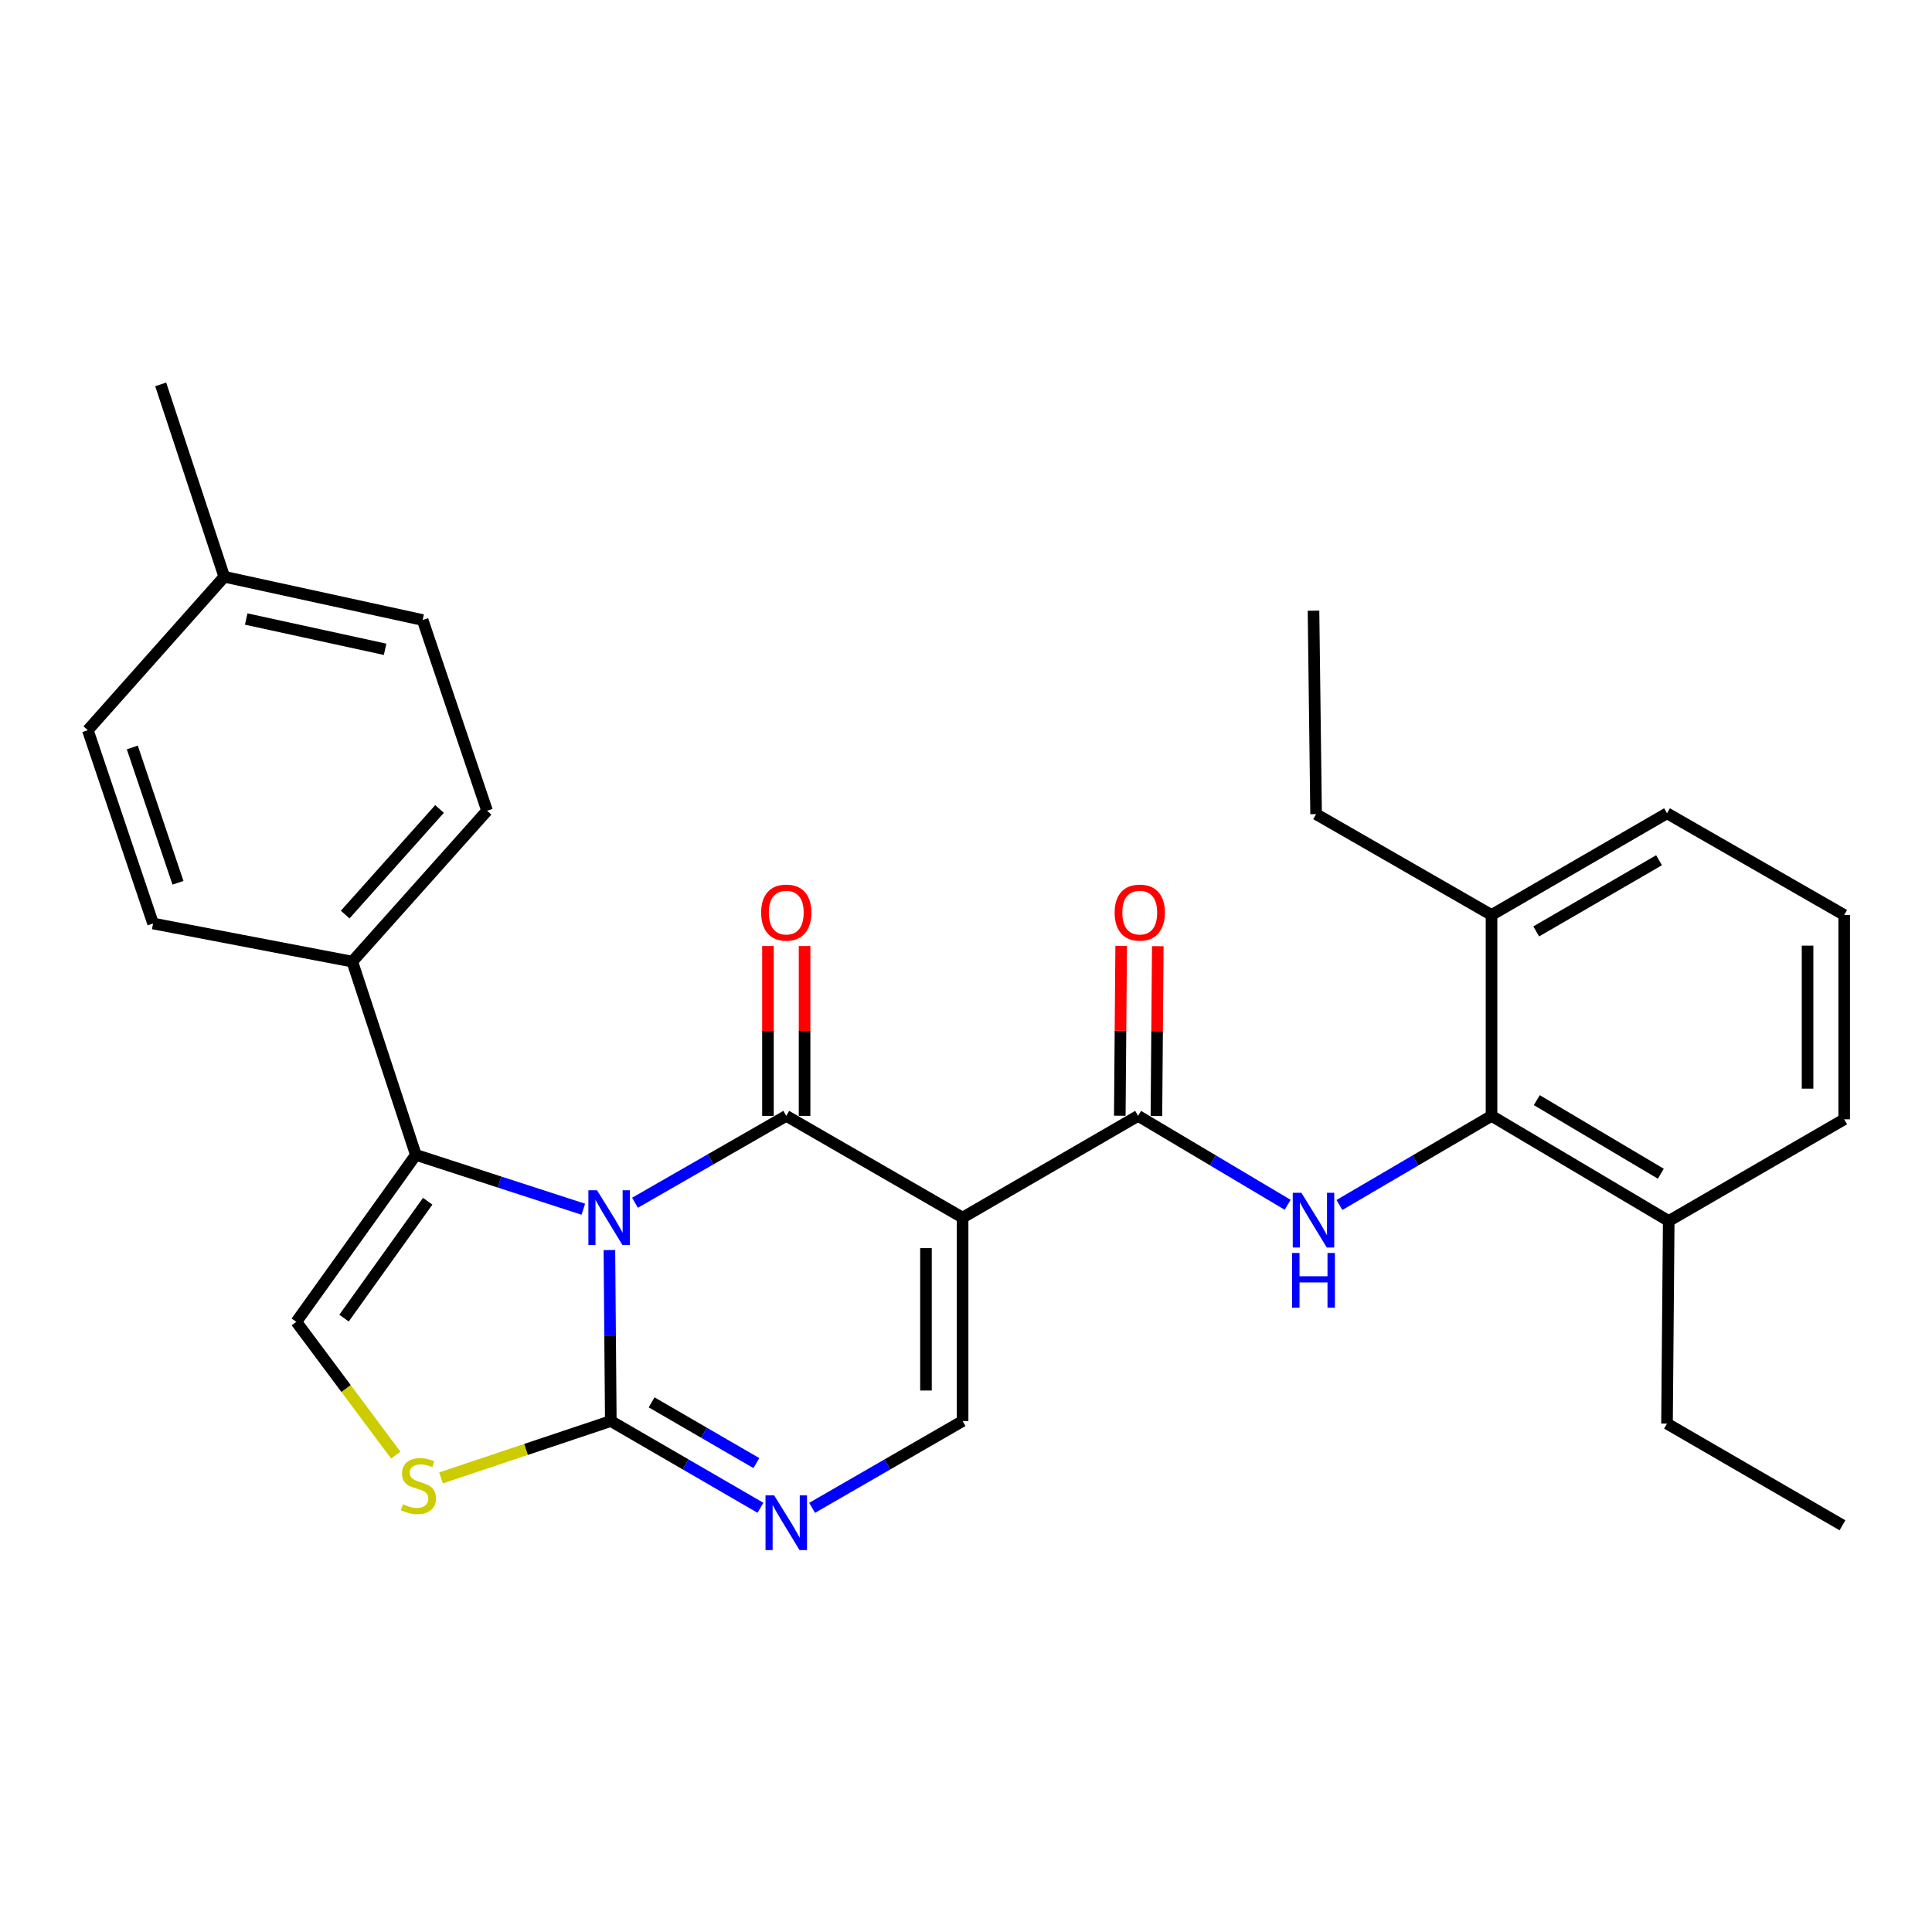 <?xml version='1.0' encoding='iso-8859-1'?>
<svg version='1.1' baseProfile='full'
              xmlns='http://www.w3.org/2000/svg'
                      xmlns:rdkit='http://www.rdkit.org/xml'
                      xmlns:xlink='http://www.w3.org/1999/xlink'
                  xml:space='preserve'
width='1000px' height='1000px' viewBox='0 0 1000 1000'>
<!-- END OF HEADER -->
<rect style='opacity:1.0;fill:#FFFFFF;stroke:none' width='1000' height='1000' x='0' y='0'> </rect>
<path class='bond-0' d='M 328.671,622.542 L 367.821,600.058' style='fill:none;fill-rule:evenodd;stroke:#0000FF;stroke-width:6px;stroke-linecap:butt;stroke-linejoin:miter;stroke-opacity:1' />
<path class='bond-0' d='M 367.821,600.058 L 406.97,577.574' style='fill:none;fill-rule:evenodd;stroke:#000000;stroke-width:6px;stroke-linecap:butt;stroke-linejoin:miter;stroke-opacity:1' />
<path class='bond-2' d='M 315.426,647.021 L 315.789,691.274' style='fill:none;fill-rule:evenodd;stroke:#0000FF;stroke-width:6px;stroke-linecap:butt;stroke-linejoin:miter;stroke-opacity:1' />
<path class='bond-2' d='M 315.789,691.274 L 316.151,735.527' style='fill:none;fill-rule:evenodd;stroke:#000000;stroke-width:6px;stroke-linecap:butt;stroke-linejoin:miter;stroke-opacity:1' />
<path class='bond-3' d='M 301.918,625.89 L 258.581,611.826' style='fill:none;fill-rule:evenodd;stroke:#0000FF;stroke-width:6px;stroke-linecap:butt;stroke-linejoin:miter;stroke-opacity:1' />
<path class='bond-3' d='M 258.581,611.826 L 215.244,597.762' style='fill:none;fill-rule:evenodd;stroke:#000000;stroke-width:6px;stroke-linecap:butt;stroke-linejoin:miter;stroke-opacity:1' />
<path class='bond-1' d='M 406.97,577.574 L 498.241,630.228' style='fill:none;fill-rule:evenodd;stroke:#000000;stroke-width:6px;stroke-linecap:butt;stroke-linejoin:miter;stroke-opacity:1' />
<path class='bond-12' d='M 416.448,577.574 L 416.448,533.621' style='fill:none;fill-rule:evenodd;stroke:#000000;stroke-width:6px;stroke-linecap:butt;stroke-linejoin:miter;stroke-opacity:1' />
<path class='bond-12' d='M 416.448,533.621 L 416.448,489.668' style='fill:none;fill-rule:evenodd;stroke:#FF0000;stroke-width:6px;stroke-linecap:butt;stroke-linejoin:miter;stroke-opacity:1' />
<path class='bond-12' d='M 397.492,577.574 L 397.492,533.621' style='fill:none;fill-rule:evenodd;stroke:#000000;stroke-width:6px;stroke-linecap:butt;stroke-linejoin:miter;stroke-opacity:1' />
<path class='bond-12' d='M 397.492,533.621 L 397.492,489.668' style='fill:none;fill-rule:evenodd;stroke:#FF0000;stroke-width:6px;stroke-linecap:butt;stroke-linejoin:miter;stroke-opacity:1' />
<path class='bond-4' d='M 498.241,630.228 L 589.081,577.574' style='fill:none;fill-rule:evenodd;stroke:#000000;stroke-width:6px;stroke-linecap:butt;stroke-linejoin:miter;stroke-opacity:1' />
<path class='bond-30' d='M 498.241,630.228 L 498.241,735.527' style='fill:none;fill-rule:evenodd;stroke:#000000;stroke-width:6px;stroke-linecap:butt;stroke-linejoin:miter;stroke-opacity:1' />
<path class='bond-30' d='M 479.286,646.023 L 479.286,719.732' style='fill:none;fill-rule:evenodd;stroke:#000000;stroke-width:6px;stroke-linecap:butt;stroke-linejoin:miter;stroke-opacity:1' />
<path class='bond-5' d='M 316.151,735.527 L 354.879,757.976' style='fill:none;fill-rule:evenodd;stroke:#000000;stroke-width:6px;stroke-linecap:butt;stroke-linejoin:miter;stroke-opacity:1' />
<path class='bond-5' d='M 354.879,757.976 L 393.606,780.424' style='fill:none;fill-rule:evenodd;stroke:#0000FF;stroke-width:6px;stroke-linecap:butt;stroke-linejoin:miter;stroke-opacity:1' />
<path class='bond-5' d='M 337.276,725.862 L 364.385,741.576' style='fill:none;fill-rule:evenodd;stroke:#000000;stroke-width:6px;stroke-linecap:butt;stroke-linejoin:miter;stroke-opacity:1' />
<path class='bond-5' d='M 364.385,741.576 L 391.494,757.29' style='fill:none;fill-rule:evenodd;stroke:#0000FF;stroke-width:6px;stroke-linecap:butt;stroke-linejoin:miter;stroke-opacity:1' />
<path class='bond-8' d='M 316.151,735.527 L 272.214,750.242' style='fill:none;fill-rule:evenodd;stroke:#000000;stroke-width:6px;stroke-linecap:butt;stroke-linejoin:miter;stroke-opacity:1' />
<path class='bond-8' d='M 272.214,750.242 L 228.277,764.958' style='fill:none;fill-rule:evenodd;stroke:#CCCC00;stroke-width:6px;stroke-linecap:butt;stroke-linejoin:miter;stroke-opacity:1' />
<path class='bond-9' d='M 215.244,597.762 L 153.375,684.189' style='fill:none;fill-rule:evenodd;stroke:#000000;stroke-width:6px;stroke-linecap:butt;stroke-linejoin:miter;stroke-opacity:1' />
<path class='bond-9' d='M 221.377,621.759 L 178.069,682.258' style='fill:none;fill-rule:evenodd;stroke:#000000;stroke-width:6px;stroke-linecap:butt;stroke-linejoin:miter;stroke-opacity:1' />
<path class='bond-11' d='M 215.244,597.762 L 182.346,497.729' style='fill:none;fill-rule:evenodd;stroke:#000000;stroke-width:6px;stroke-linecap:butt;stroke-linejoin:miter;stroke-opacity:1' />
<path class='bond-7' d='M 589.081,577.574 L 627.784,600.587' style='fill:none;fill-rule:evenodd;stroke:#000000;stroke-width:6px;stroke-linecap:butt;stroke-linejoin:miter;stroke-opacity:1' />
<path class='bond-7' d='M 627.784,600.587 L 666.487,623.599' style='fill:none;fill-rule:evenodd;stroke:#0000FF;stroke-width:6px;stroke-linecap:butt;stroke-linejoin:miter;stroke-opacity:1' />
<path class='bond-13' d='M 598.558,577.651 L 598.914,533.698' style='fill:none;fill-rule:evenodd;stroke:#000000;stroke-width:6px;stroke-linecap:butt;stroke-linejoin:miter;stroke-opacity:1' />
<path class='bond-13' d='M 598.914,533.698 L 599.271,489.745' style='fill:none;fill-rule:evenodd;stroke:#FF0000;stroke-width:6px;stroke-linecap:butt;stroke-linejoin:miter;stroke-opacity:1' />
<path class='bond-13' d='M 579.603,577.497 L 579.959,533.544' style='fill:none;fill-rule:evenodd;stroke:#000000;stroke-width:6px;stroke-linecap:butt;stroke-linejoin:miter;stroke-opacity:1' />
<path class='bond-13' d='M 579.959,533.544 L 580.316,489.591' style='fill:none;fill-rule:evenodd;stroke:#FF0000;stroke-width:6px;stroke-linecap:butt;stroke-linejoin:miter;stroke-opacity:1' />
<path class='bond-6' d='M 420.344,780.457 L 459.293,757.992' style='fill:none;fill-rule:evenodd;stroke:#0000FF;stroke-width:6px;stroke-linecap:butt;stroke-linejoin:miter;stroke-opacity:1' />
<path class='bond-6' d='M 459.293,757.992 L 498.241,735.527' style='fill:none;fill-rule:evenodd;stroke:#000000;stroke-width:6px;stroke-linecap:butt;stroke-linejoin:miter;stroke-opacity:1' />
<path class='bond-10' d='M 693.278,623.699 L 732.645,600.637' style='fill:none;fill-rule:evenodd;stroke:#0000FF;stroke-width:6px;stroke-linecap:butt;stroke-linejoin:miter;stroke-opacity:1' />
<path class='bond-10' d='M 732.645,600.637 L 772.013,577.574' style='fill:none;fill-rule:evenodd;stroke:#000000;stroke-width:6px;stroke-linecap:butt;stroke-linejoin:miter;stroke-opacity:1' />
<path class='bond-29' d='M 204.849,753.17 L 179.112,718.679' style='fill:none;fill-rule:evenodd;stroke:#CCCC00;stroke-width:6px;stroke-linecap:butt;stroke-linejoin:miter;stroke-opacity:1' />
<path class='bond-29' d='M 179.112,718.679 L 153.375,684.189' style='fill:none;fill-rule:evenodd;stroke:#000000;stroke-width:6px;stroke-linecap:butt;stroke-linejoin:miter;stroke-opacity:1' />
<path class='bond-14' d='M 772.013,577.574 L 863.727,631.987' style='fill:none;fill-rule:evenodd;stroke:#000000;stroke-width:6px;stroke-linecap:butt;stroke-linejoin:miter;stroke-opacity:1' />
<path class='bond-14' d='M 795.442,569.434 L 859.642,607.523' style='fill:none;fill-rule:evenodd;stroke:#000000;stroke-width:6px;stroke-linecap:butt;stroke-linejoin:miter;stroke-opacity:1' />
<path class='bond-15' d='M 772.013,577.574 L 772.013,473.592' style='fill:none;fill-rule:evenodd;stroke:#000000;stroke-width:6px;stroke-linecap:butt;stroke-linejoin:miter;stroke-opacity:1' />
<path class='bond-16' d='M 182.346,497.729 L 252.102,419.631' style='fill:none;fill-rule:evenodd;stroke:#000000;stroke-width:6px;stroke-linecap:butt;stroke-linejoin:miter;stroke-opacity:1' />
<path class='bond-16' d='M 178.672,473.387 L 227.502,418.719' style='fill:none;fill-rule:evenodd;stroke:#000000;stroke-width:6px;stroke-linecap:butt;stroke-linejoin:miter;stroke-opacity:1' />
<path class='bond-17' d='M 182.346,497.729 L 79.227,478.004' style='fill:none;fill-rule:evenodd;stroke:#000000;stroke-width:6px;stroke-linecap:butt;stroke-linejoin:miter;stroke-opacity:1' />
<path class='bond-23' d='M 863.727,631.987 L 954.545,579.354' style='fill:none;fill-rule:evenodd;stroke:#000000;stroke-width:6px;stroke-linecap:butt;stroke-linejoin:miter;stroke-opacity:1' />
<path class='bond-24' d='M 863.727,631.987 L 862.842,736.854' style='fill:none;fill-rule:evenodd;stroke:#000000;stroke-width:6px;stroke-linecap:butt;stroke-linejoin:miter;stroke-opacity:1' />
<path class='bond-22' d='M 772.013,473.592 L 862.842,420.958' style='fill:none;fill-rule:evenodd;stroke:#000000;stroke-width:6px;stroke-linecap:butt;stroke-linejoin:miter;stroke-opacity:1' />
<path class='bond-22' d='M 795.142,482.098 L 858.722,445.254' style='fill:none;fill-rule:evenodd;stroke:#000000;stroke-width:6px;stroke-linecap:butt;stroke-linejoin:miter;stroke-opacity:1' />
<path class='bond-25' d='M 772.013,473.592 L 681.205,421.39' style='fill:none;fill-rule:evenodd;stroke:#000000;stroke-width:6px;stroke-linecap:butt;stroke-linejoin:miter;stroke-opacity:1' />
<path class='bond-19' d='M 252.102,419.631 L 218.762,320.915' style='fill:none;fill-rule:evenodd;stroke:#000000;stroke-width:6px;stroke-linecap:butt;stroke-linejoin:miter;stroke-opacity:1' />
<path class='bond-18' d='M 79.227,478.004 L 45.455,377.94' style='fill:none;fill-rule:evenodd;stroke:#000000;stroke-width:6px;stroke-linecap:butt;stroke-linejoin:miter;stroke-opacity:1' />
<path class='bond-18' d='M 92.121,456.933 L 68.481,386.888' style='fill:none;fill-rule:evenodd;stroke:#000000;stroke-width:6px;stroke-linecap:butt;stroke-linejoin:miter;stroke-opacity:1' />
<path class='bond-20' d='M 45.455,377.94 L 116.075,298.526' style='fill:none;fill-rule:evenodd;stroke:#000000;stroke-width:6px;stroke-linecap:butt;stroke-linejoin:miter;stroke-opacity:1' />
<path class='bond-31' d='M 218.762,320.915 L 116.075,298.526' style='fill:none;fill-rule:evenodd;stroke:#000000;stroke-width:6px;stroke-linecap:butt;stroke-linejoin:miter;stroke-opacity:1' />
<path class='bond-31' d='M 199.321,336.077 L 127.44,320.405' style='fill:none;fill-rule:evenodd;stroke:#000000;stroke-width:6px;stroke-linecap:butt;stroke-linejoin:miter;stroke-opacity:1' />
<path class='bond-26' d='M 116.075,298.526 L 83.176,198.956' style='fill:none;fill-rule:evenodd;stroke:#000000;stroke-width:6px;stroke-linecap:butt;stroke-linejoin:miter;stroke-opacity:1' />
<path class='bond-21' d='M 954.545,473.592 L 862.842,420.958' style='fill:none;fill-rule:evenodd;stroke:#000000;stroke-width:6px;stroke-linecap:butt;stroke-linejoin:miter;stroke-opacity:1' />
<path class='bond-32' d='M 954.545,473.592 L 954.545,579.354' style='fill:none;fill-rule:evenodd;stroke:#000000;stroke-width:6px;stroke-linecap:butt;stroke-linejoin:miter;stroke-opacity:1' />
<path class='bond-32' d='M 935.59,489.456 L 935.59,563.489' style='fill:none;fill-rule:evenodd;stroke:#000000;stroke-width:6px;stroke-linecap:butt;stroke-linejoin:miter;stroke-opacity:1' />
<path class='bond-28' d='M 862.842,736.854 L 953.661,789.487' style='fill:none;fill-rule:evenodd;stroke:#000000;stroke-width:6px;stroke-linecap:butt;stroke-linejoin:miter;stroke-opacity:1' />
<path class='bond-27' d='M 681.205,421.39 L 679.868,316.092' style='fill:none;fill-rule:evenodd;stroke:#000000;stroke-width:6px;stroke-linecap:butt;stroke-linejoin:miter;stroke-opacity:1' />
<path  class='atom-0' d='M 309.028 616.068
L 318.308 631.068
Q 319.228 632.548, 320.708 635.228
Q 322.188 637.908, 322.268 638.068
L 322.268 616.068
L 326.028 616.068
L 326.028 644.388
L 322.148 644.388
L 312.188 627.988
Q 311.028 626.068, 309.788 623.868
Q 308.588 621.668, 308.228 620.988
L 308.228 644.388
L 304.548 644.388
L 304.548 616.068
L 309.028 616.068
' fill='#0000FF'/>
<path  class='atom-6' d='M 400.71 774.011
L 409.99 789.011
Q 410.91 790.491, 412.39 793.171
Q 413.87 795.851, 413.95 796.011
L 413.95 774.011
L 417.71 774.011
L 417.71 802.331
L 413.83 802.331
L 403.87 785.931
Q 402.71 784.011, 401.47 781.811
Q 400.27 779.611, 399.91 778.931
L 399.91 802.331
L 396.23 802.331
L 396.23 774.011
L 400.71 774.011
' fill='#0000FF'/>
<path  class='atom-8' d='M 673.608 617.395
L 682.888 632.395
Q 683.808 633.875, 685.288 636.555
Q 686.768 639.235, 686.848 639.395
L 686.848 617.395
L 690.608 617.395
L 690.608 645.715
L 686.728 645.715
L 676.768 629.315
Q 675.608 627.395, 674.368 625.195
Q 673.168 622.995, 672.808 622.315
L 672.808 645.715
L 669.128 645.715
L 669.128 617.395
L 673.608 617.395
' fill='#0000FF'/>
<path  class='atom-8' d='M 668.788 648.547
L 672.628 648.547
L 672.628 660.587
L 687.108 660.587
L 687.108 648.547
L 690.948 648.547
L 690.948 676.867
L 687.108 676.867
L 687.108 663.787
L 672.628 663.787
L 672.628 676.867
L 668.788 676.867
L 668.788 648.547
' fill='#0000FF'/>
<path  class='atom-9' d='M 208.571 778.598
Q 208.891 778.718, 210.211 779.278
Q 211.531 779.838, 212.971 780.198
Q 214.451 780.518, 215.891 780.518
Q 218.571 780.518, 220.131 779.238
Q 221.691 777.918, 221.691 775.638
Q 221.691 774.078, 220.891 773.118
Q 220.131 772.158, 218.931 771.638
Q 217.731 771.118, 215.731 770.518
Q 213.211 769.758, 211.691 769.038
Q 210.211 768.318, 209.131 766.798
Q 208.091 765.278, 208.091 762.718
Q 208.091 759.158, 210.491 756.958
Q 212.931 754.758, 217.731 754.758
Q 221.011 754.758, 224.731 756.318
L 223.811 759.398
Q 220.411 757.998, 217.851 757.998
Q 215.091 757.998, 213.571 759.158
Q 212.051 760.278, 212.091 762.238
Q 212.091 763.758, 212.851 764.678
Q 213.651 765.598, 214.771 766.118
Q 215.931 766.638, 217.851 767.238
Q 220.411 768.038, 221.931 768.838
Q 223.451 769.638, 224.531 771.278
Q 225.651 772.878, 225.651 775.638
Q 225.651 779.558, 223.011 781.678
Q 220.411 783.758, 216.051 783.758
Q 213.531 783.758, 211.611 783.198
Q 209.731 782.678, 207.491 781.758
L 208.571 778.598
' fill='#CCCC00'/>
<path  class='atom-13' d='M 393.97 472.355
Q 393.97 465.555, 397.33 461.755
Q 400.69 457.955, 406.97 457.955
Q 413.25 457.955, 416.61 461.755
Q 419.97 465.555, 419.97 472.355
Q 419.97 479.235, 416.57 483.155
Q 413.17 487.035, 406.97 487.035
Q 400.73 487.035, 397.33 483.155
Q 393.97 479.275, 393.97 472.355
M 406.97 483.835
Q 411.29 483.835, 413.61 480.955
Q 415.97 478.035, 415.97 472.355
Q 415.97 466.795, 413.61 463.995
Q 411.29 461.155, 406.97 461.155
Q 402.65 461.155, 400.29 463.955
Q 397.97 466.755, 397.97 472.355
Q 397.97 478.075, 400.29 480.955
Q 402.65 483.835, 406.97 483.835
' fill='#FF0000'/>
<path  class='atom-14' d='M 576.934 472.355
Q 576.934 465.555, 580.294 461.755
Q 583.654 457.955, 589.934 457.955
Q 596.214 457.955, 599.574 461.755
Q 602.934 465.555, 602.934 472.355
Q 602.934 479.235, 599.534 483.155
Q 596.134 487.035, 589.934 487.035
Q 583.694 487.035, 580.294 483.155
Q 576.934 479.275, 576.934 472.355
M 589.934 483.835
Q 594.254 483.835, 596.574 480.955
Q 598.934 478.035, 598.934 472.355
Q 598.934 466.795, 596.574 463.995
Q 594.254 461.155, 589.934 461.155
Q 585.614 461.155, 583.254 463.955
Q 580.934 466.755, 580.934 472.355
Q 580.934 478.075, 583.254 480.955
Q 585.614 483.835, 589.934 483.835
' fill='#FF0000'/>
</svg>
